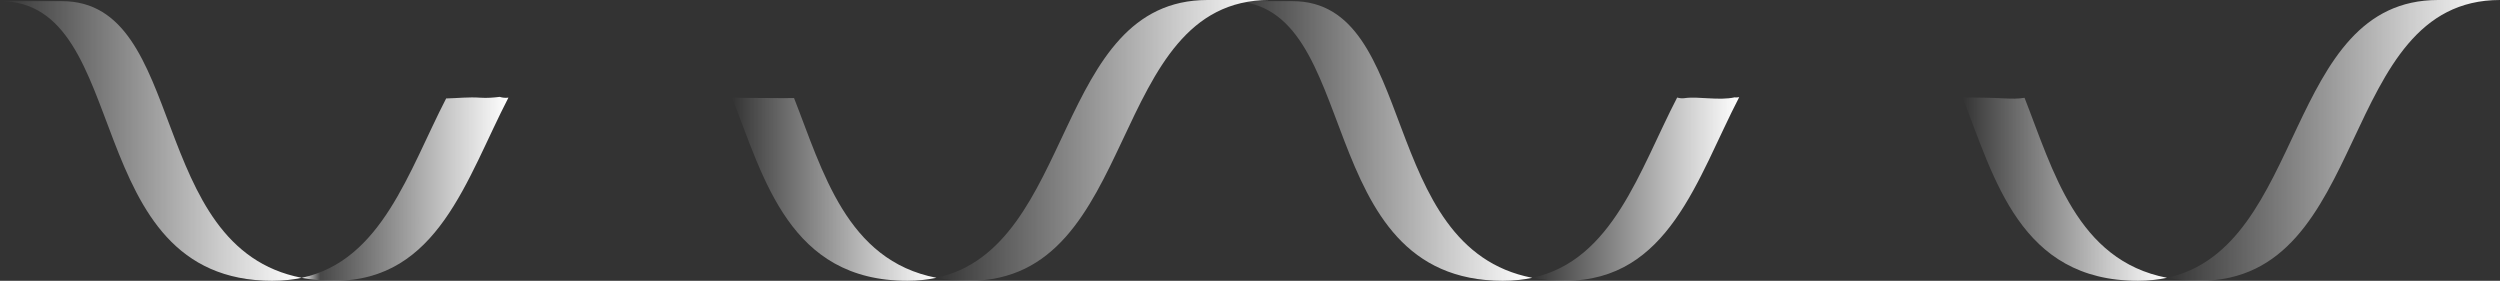 <svg width="463" height="52" viewBox="0 0 463 52" fill="none" xmlns="http://www.w3.org/2000/svg">
<rect x="0" y="0" width="463" height="52" fill="#333333" stroke="none"/>
<g clip-path="url(#clip0_1961_5709)">
<path d="M235.102 -1.90735e-05L223.644 -2.00751e-05C195.133 -2.25676e-05 199.236 45.883 173.432 51.449C175.299 51.81 177.314 52 179.506 52C211.361 52 204.753 -2.17266e-05 235.102 -1.90735e-05Z" fill="url(#paint0_linear_1961_5709)"/>
<path d="M139.028 18.129C137.925 18.129 136.915 18.154 135.941 18.068C135.825 18.086 135.703 18.105 135.586 18.111C141.465 33.081 146.247 52 168.047 52C169.976 52 171.764 51.804 173.43 51.449C156.755 48.241 152.34 31.611 147.056 18.16C144.367 18.209 141.704 18.123 139.028 18.135L139.028 18.129Z" fill="url(#paint1_linear_1961_5709)"/>
<path d="M50.494 52C52.423 52 54.211 51.804 55.877 51.449C27.035 45.895 34.886 0.214 11.457 0.214L-0 0.214C24.947 0.214 14.433 52.006 50.494 52.006L50.494 52Z" fill="url(#paint2_linear_1961_5709)"/>
<path d="M61.952 52C81.162 52 86.385 33.093 94.162 18.08C93.617 18.16 93.054 18.105 92.552 17.939C91.37 18.08 90.219 18.184 88.914 18.092C86.857 17.939 84.836 18.178 82.778 18.227C82.73 18.227 82.68 18.221 82.632 18.221C75.675 31.697 70.727 48.253 55.878 51.455C57.745 51.816 59.76 52.006 61.952 52.006L61.952 52Z" fill="url(#paint3_linear_1961_5709)"/>
<path d="M371.19 18.221C368.612 18.086 366.04 18.056 363.462 18.05C369.353 33.026 374.117 52 395.947 52C397.876 52 399.664 51.804 401.33 51.449C384.631 48.234 380.235 31.575 374.944 18.111C373.75 18.319 372.507 18.288 371.19 18.221Z" fill="url(#paint4_linear_1961_5709)"/>
<path d="M463 -1.90735e-05L451.543 -2.00751e-05C423.032 -2.25676e-05 427.134 45.883 401.33 51.449C403.198 51.81 405.212 52 407.404 52C439.259 52 432.646 -2.17271e-05 463 -1.90735e-05Z" fill="url(#paint5_linear_1961_5709)"/>
<path d="M289.851 52C309.097 52 314.308 33.014 322.104 17.988C321.908 18.019 321.712 18.05 321.503 18.05C321.418 18.05 321.344 18.031 321.265 18.025C318.35 18.68 314.498 17.811 312.024 18.172C311.528 18.246 311.051 18.197 310.61 18.062C303.61 31.569 298.681 48.234 283.776 51.449C285.644 51.81 287.659 52 289.851 52Z" fill="url(#paint6_linear_1961_5709)"/>
<path d="M278.395 52C280.324 52 282.112 51.804 283.777 51.449C254.936 45.895 262.786 0.214 239.357 0.214L227.9 0.214C252.847 0.214 242.333 52.006 278.395 52.006L278.395 52Z" fill="url(#paint7_linear_1961_5709)"/>
</g>
<defs>
<linearGradient id="paint0_linear_1961_5709" x1="235.102" y1="25.997" x2="173.432" y2="25.997" gradientUnits="userSpaceOnUse">
<stop stop-color="white"/>
<stop offset="0.27" stop-color="white" stop-opacity="0.75"/>
<stop offset="0.91" stop-color="white" stop-opacity="0.1"/>
<stop offset="1" stop-color="white" stop-opacity="0"/>
</linearGradient>
<linearGradient id="paint1_linear_1961_5709" x1="173.43" y1="35.034" x2="135.586" y2="35.034" gradientUnits="userSpaceOnUse">
<stop stop-color="white"/>
<stop offset="0.27" stop-color="white" stop-opacity="0.75"/>
<stop offset="0.91" stop-color="white" stop-opacity="0.1"/>
<stop offset="1" stop-color="white" stop-opacity="0"/>
</linearGradient>
<linearGradient id="paint2_linear_1961_5709" x1="55.877" y1="26.107" x2="-0" y2="26.107" gradientUnits="userSpaceOnUse">
<stop stop-color="white"/>
<stop offset="0.27" stop-color="white" stop-opacity="0.75"/>
<stop offset="0.91" stop-color="white" stop-opacity="0.1"/>
<stop offset="1" stop-color="white" stop-opacity="0"/>
</linearGradient>
<linearGradient id="paint3_linear_1961_5709" x1="94.162" y1="34.966" x2="55.878" y2="34.966" gradientUnits="userSpaceOnUse">
<stop stop-color="white"/>
<stop offset="0.27" stop-color="white" stop-opacity="0.75"/>
<stop offset="0.91" stop-color="white" stop-opacity="0.1"/>
<stop offset="1" stop-color="white"/>
</linearGradient>
<linearGradient id="paint4_linear_1961_5709" x1="401.33" y1="35.022" x2="363.462" y2="35.022" gradientUnits="userSpaceOnUse">
<stop stop-color="white"/>
<stop offset="0.27" stop-color="white" stop-opacity="0.75"/>
<stop offset="0.91" stop-color="white" stop-opacity="0.1"/>
<stop offset="1" stop-color="white" stop-opacity="0"/>
</linearGradient>
<linearGradient id="paint5_linear_1961_5709" x1="463" y1="52" x2="401.33" y2="52" gradientUnits="userSpaceOnUse">
<stop stop-color="white"/>
<stop offset="0.27" stop-color="white" stop-opacity="0.75"/>
<stop offset="0.91" stop-color="white" stop-opacity="0.1"/>
<stop offset="1" stop-color="white" stop-opacity="0"/>
</linearGradient>
<linearGradient id="paint6_linear_1961_5709" x1="322.11" y1="34.991" x2="283.776" y2="34.991" gradientUnits="userSpaceOnUse">
<stop stop-color="white"/>
<stop offset="0.27" stop-color="white" stop-opacity="0.75"/>
<stop offset="0.91" stop-color="white" stop-opacity="0.1"/>
<stop offset="1" stop-color="white" stop-opacity="0"/>
</linearGradient>
<linearGradient id="paint7_linear_1961_5709" x1="283.777" y1="26.107" x2="227.9" y2="26.107" gradientUnits="userSpaceOnUse">
<stop stop-color="white"/>
<stop offset="0.27" stop-color="white" stop-opacity="0.75"/>
<stop offset="0.91" stop-color="white" stop-opacity="0.1"/>
<stop offset="1" stop-color="white" stop-opacity="0"/>
</linearGradient>
<clipPath id="clip0_1961_5709">
<rect width="463" height="52" fill="white" transform="translate(463 52) rotate(-180)"/>
</clipPath>
</defs>
</svg>
